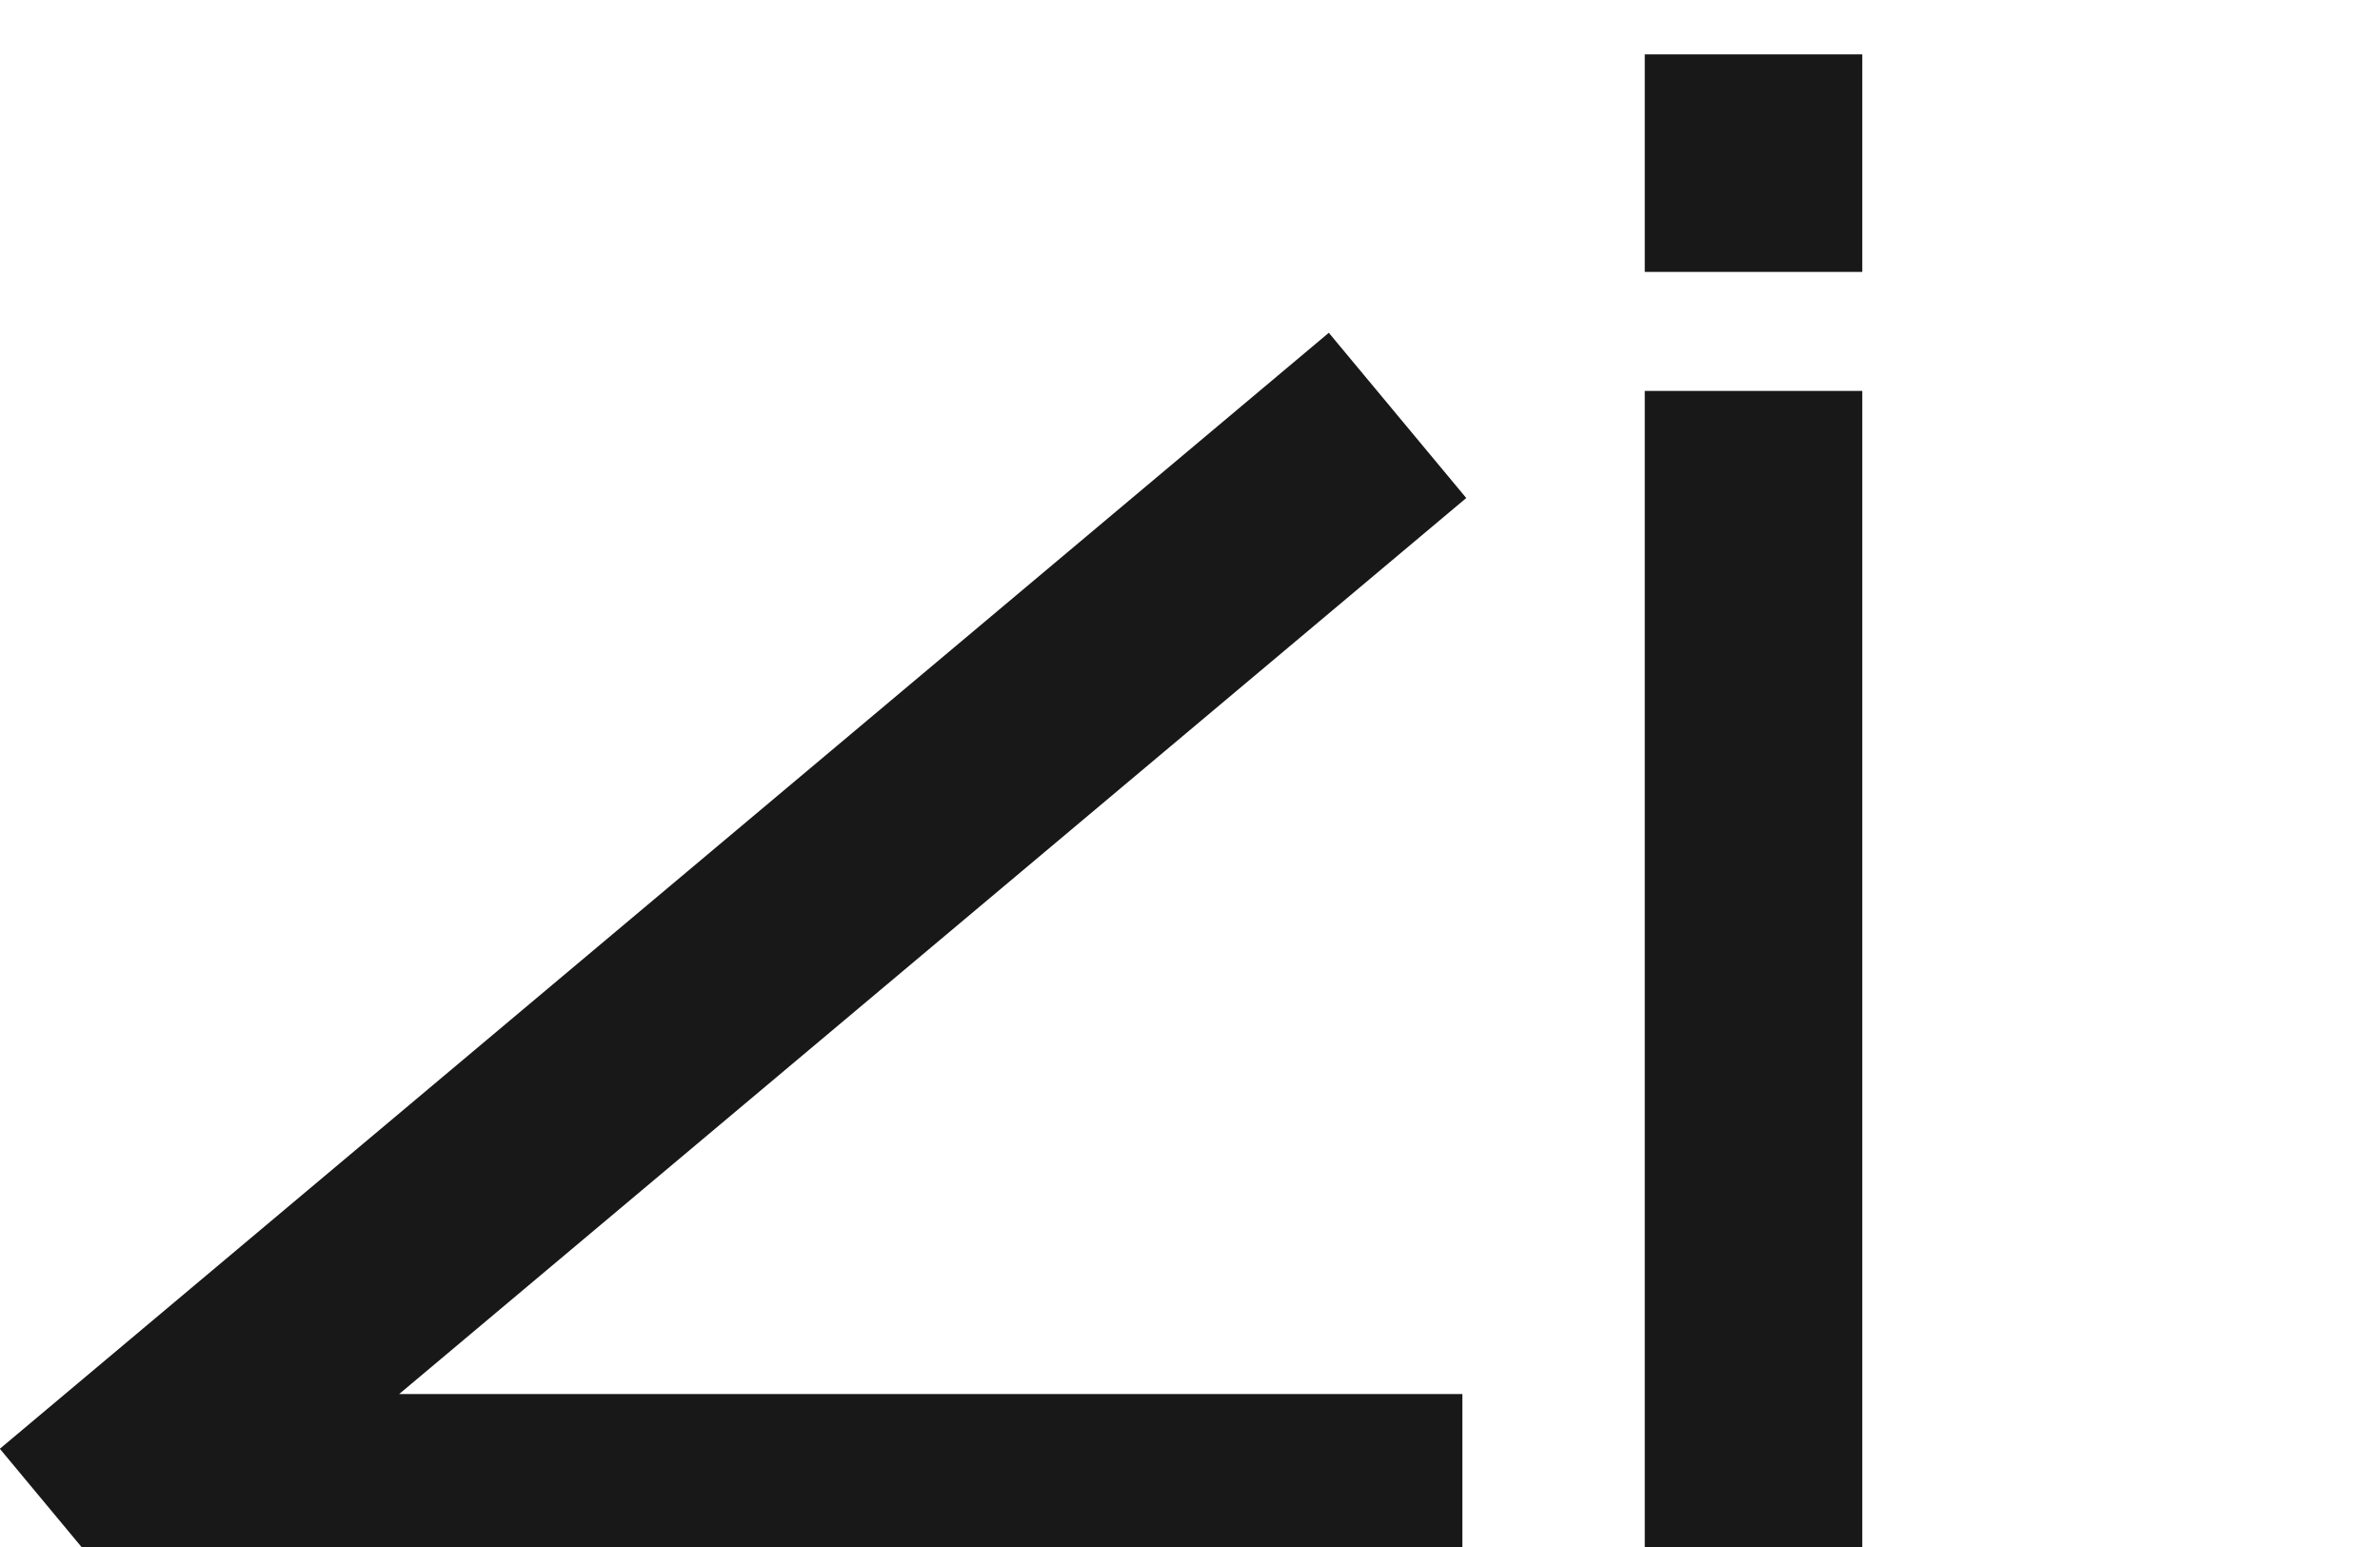 <svg width="40" height="26" viewBox="0 0 40 26" fill="none" xmlns="http://www.w3.org/2000/svg">
<path d="M6.709 23.429H24.578V27.086H2.273L0 24.352V24.347L1.093 23.429L22.333 5.593L24.643 8.37L6.709 23.429Z" fill="#181818"/>
<path d="M31.299 0.914H27.643V4.57H31.299V0.914Z" fill="#181818"/>
<path d="M31.299 6.57H27.643V27.086H31.299V6.57Z" fill="#181818"/>
</svg>
